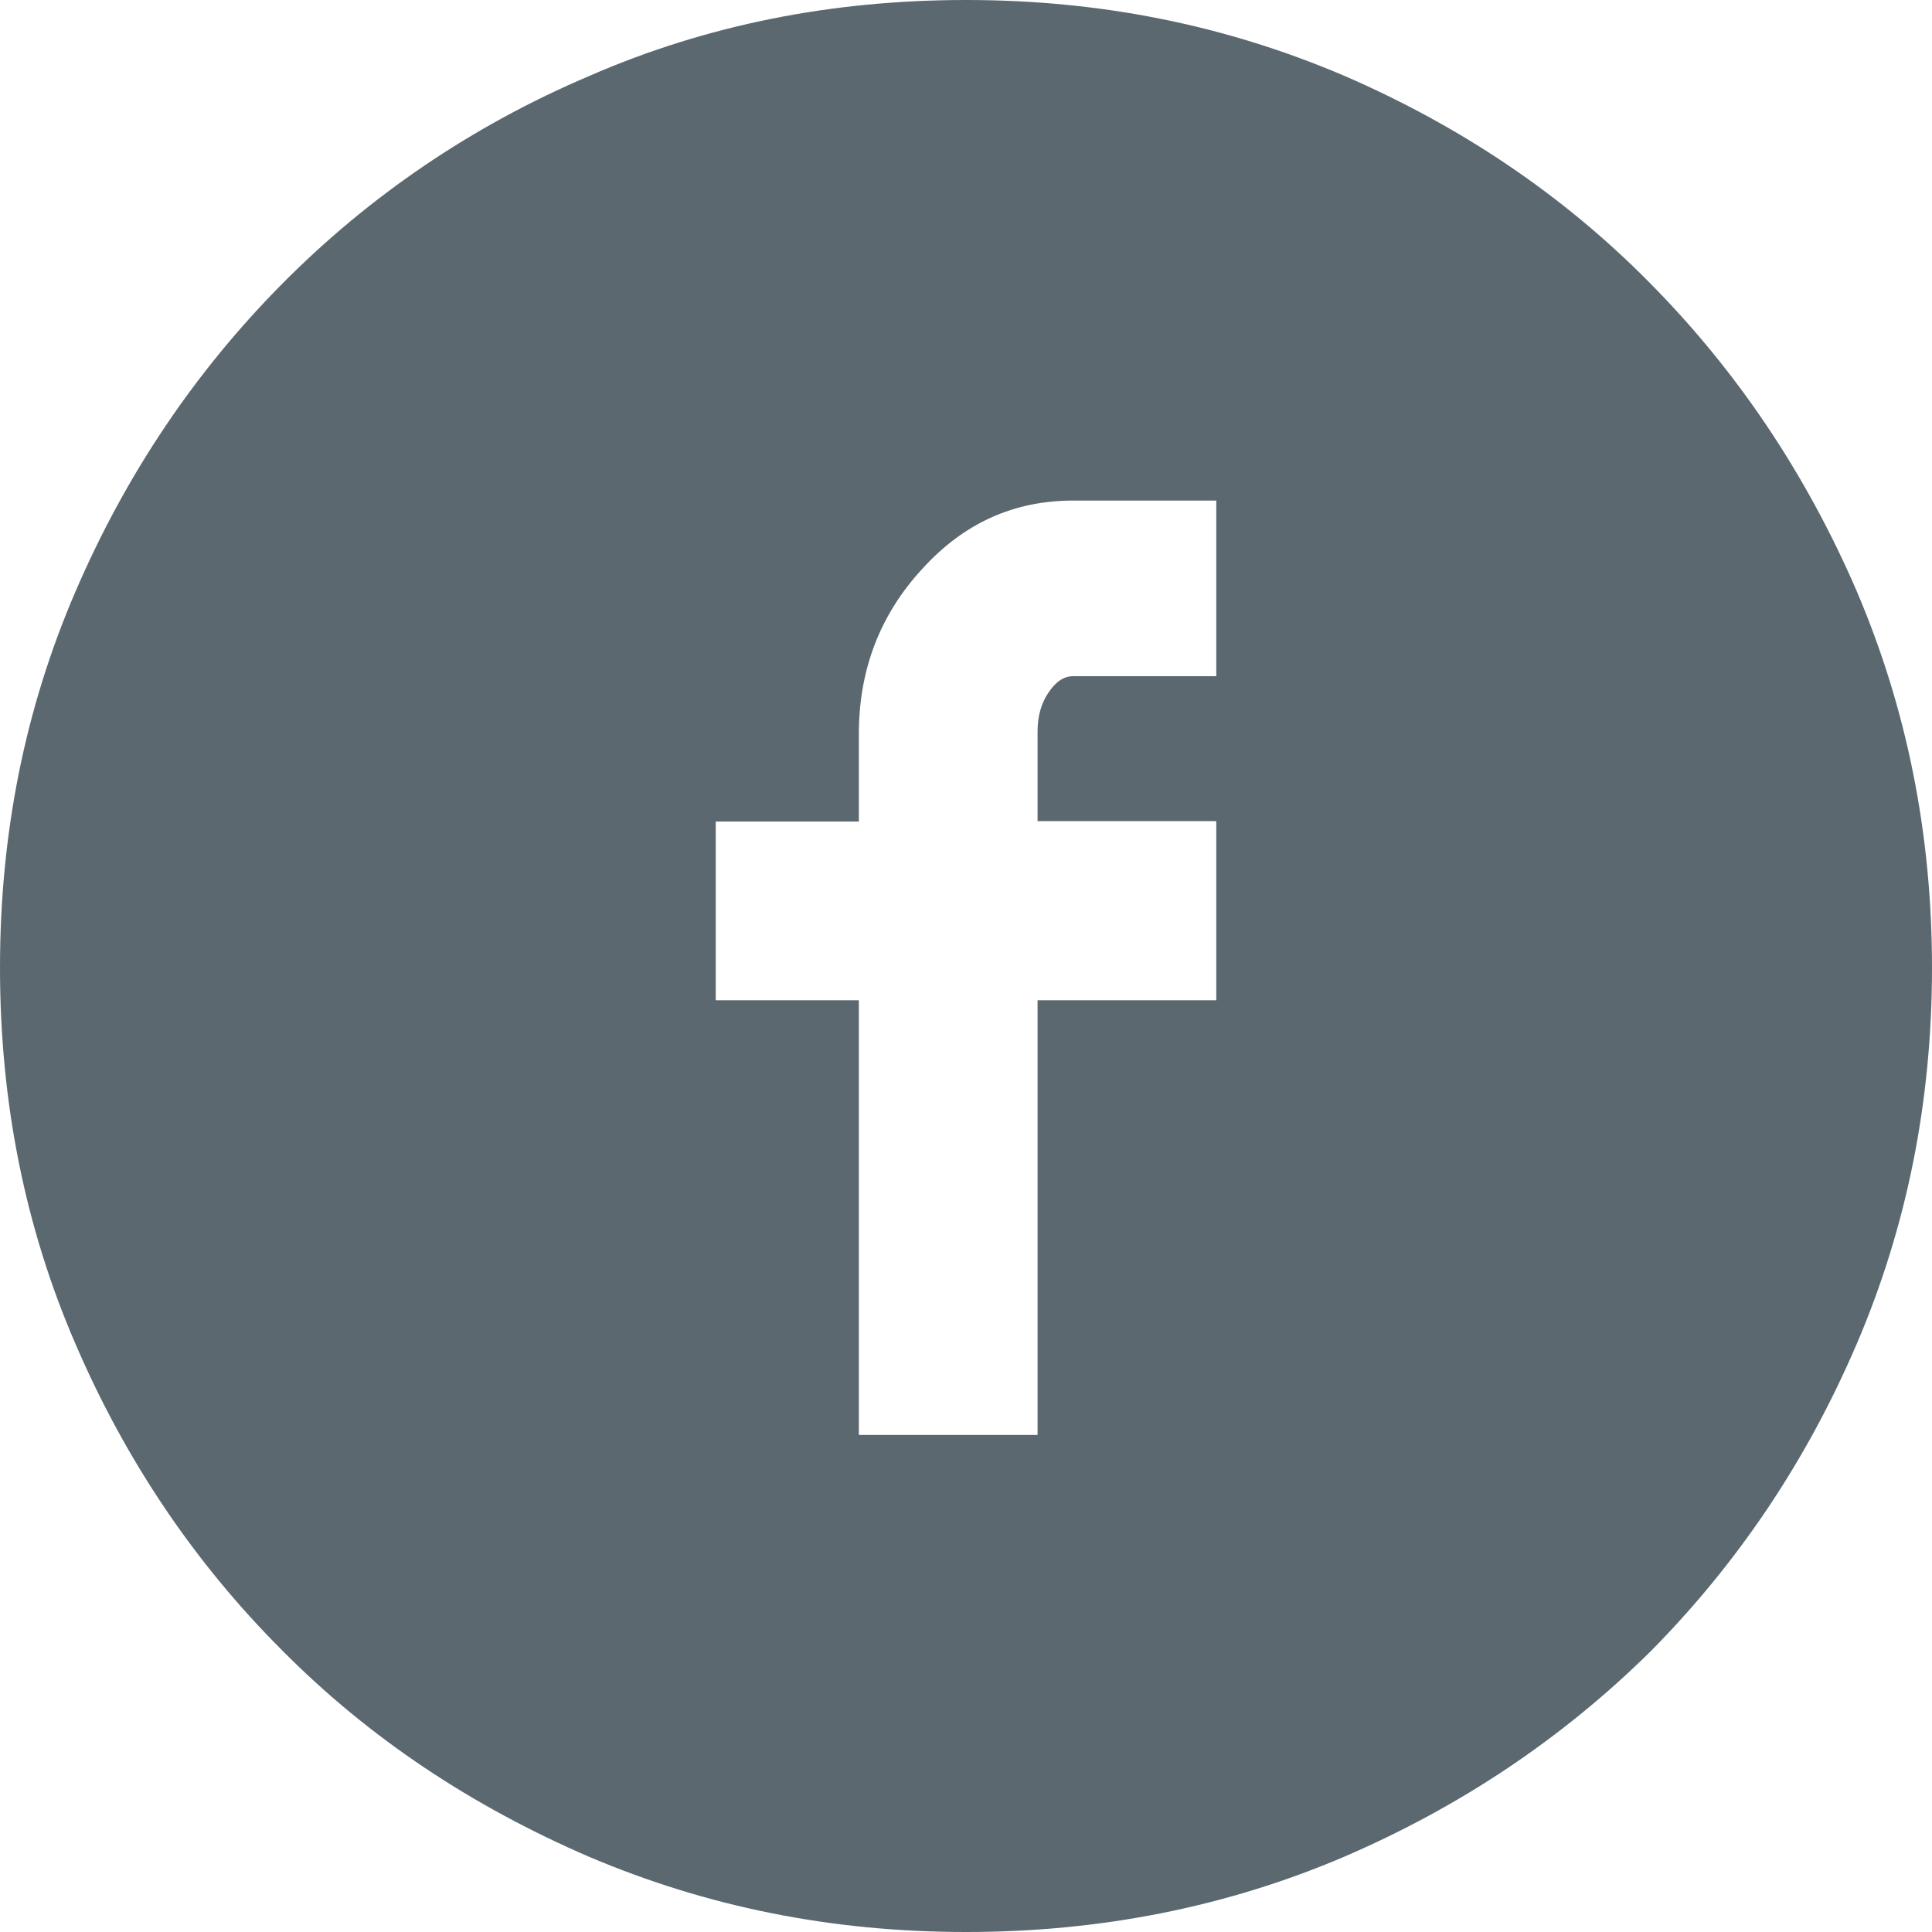 <svg xmlns="http://www.w3.org/2000/svg" viewBox="0 0 44 44"><path fill="#5B686F" d="M22 44c-3.05 0-5.9-.57-8.6-1.72-2.66-1.15-5-2.7-6.98-4.7-1.98-1.98-3.55-4.3-4.7-6.97C.57 27.95 0 25.1 0 22.04s.57-5.9 1.72-8.57 2.72-5 4.7-7 4.32-3.6 7-4.74C16.08.57 18.94 0 22 0s5.9.57 8.6 1.72c2.66 1.15 5 2.72 6.98 4.73 1.98 2 3.55 4.34 4.7 7C43.43 16.14 44 19 44 22.04s-.57 5.9-1.72 8.58c-1.15 2.68-2.72 5-4.7 7-2 1.97-4.32 3.53-7 4.68C27.92 43.43 25.06 44 22 44zm-5.7-21.22h3.26v9.9h4.07v-9.9h4.07V18.7h-4.07v-2.05c0-.33.08-.63.25-.88.17-.25.35-.37.56-.37h3.26v-4h-3.26c-1.33 0-2.48.5-3.44 1.56-.96 1.04-1.44 2.3-1.44 3.75v2H16.3v4.08z"/></svg>